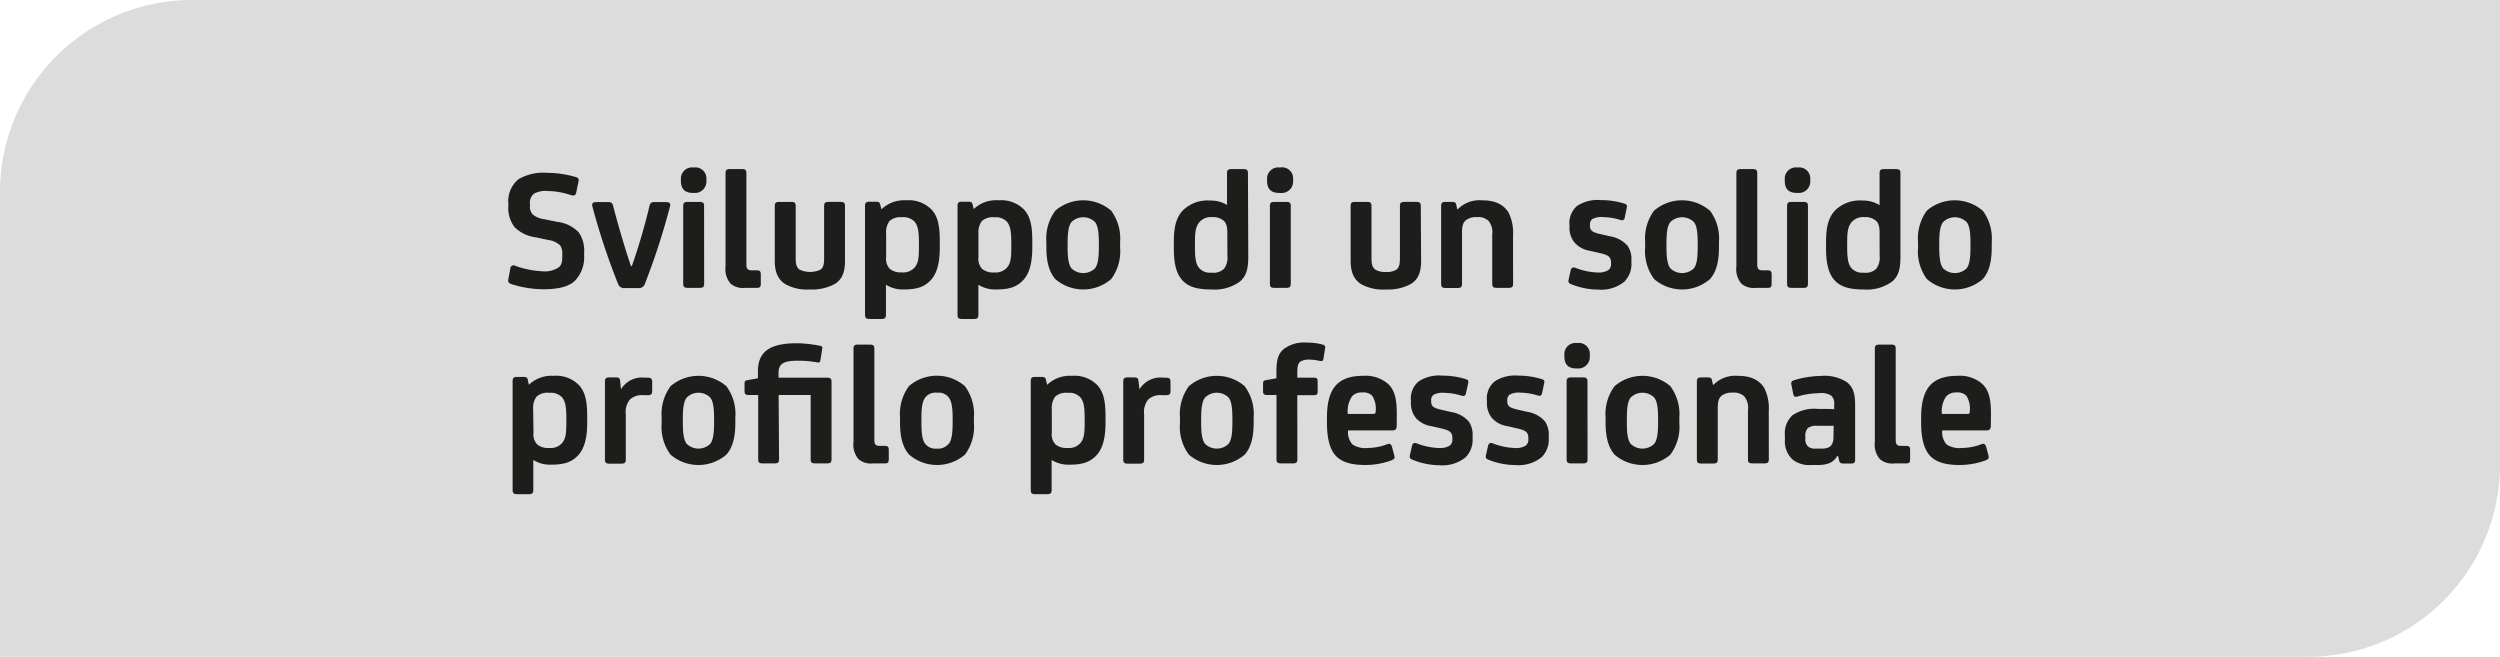 <svg xmlns="http://www.w3.org/2000/svg" viewBox="0 0 390.54 102.6"><defs><style>.cls-1{fill:#dcdcdc;}.cls-2{fill:#1d1d1b;}</style></defs><g id="Livello_2" data-name="Livello 2"><g id="Livello_5" data-name="Livello 5"><path class="cls-1" d="M30,0H390.54a0,0,0,0,1,0,0V72.6a30,30,0,0,1-30,30H0a0,0,0,0,1,0,0V30A30,30,0,0,1,30,0Z"/><path class="cls-2" d="M80,44.42c-.53-.16-.69-.35-.58-.87l.3-1.59a.51.51,0,0,1,.77-.44,14.13,14.13,0,0,0,4.14.85,4,4,0,0,0,2.66-.61c.44-.35.55-.9.55-1.75v-.22a2.34,2.34,0,0,0-.33-1.45,3.29,3.29,0,0,0-1.87-.85l-1.89-.41a5.7,5.7,0,0,1-3.34-1.57,4.9,4.9,0,0,1-1-3.34v-.36A4.41,4.41,0,0,1,81,28,7.59,7.59,0,0,1,85.48,27a16.07,16.07,0,0,1,4.41.64c.47.13.58.3.47.79L90,30.14c-.08.38-.36.49-.85.33a11.87,11.87,0,0,0-3.54-.63,3.83,3.83,0,0,0-2.19.41,1.83,1.83,0,0,0-.63,1.64v.22a1.75,1.75,0,0,0,.44,1.4,3.48,3.48,0,0,0,1.83.74l2,.41a5.47,5.47,0,0,1,3.37,1.67,5,5,0,0,1,.82,3.16v.41a5.27,5.27,0,0,1-1.48,4c-1,.93-2.69,1.29-5,1.29A17.14,17.14,0,0,1,80,44.42Z"/><path class="cls-2" d="M99.63,45H97.68a1,1,0,0,1-1.15-.71,104.67,104.67,0,0,1-4-12.09c-.11-.47.14-.63.63-.63H95a.66.66,0,0,1,.77.57c.85,3.21,1.84,6.64,2.8,9.43h.13c1-2.79,2-6.22,2.77-9.43a.66.66,0,0,1,.77-.57h1.81c.49,0,.74.16.63.63a108.82,108.82,0,0,1-3.92,12.09A1,1,0,0,1,99.63,45Z"/><path class="cls-2" d="M110.35,28.22a1.79,1.79,0,0,1-1.92,1.92h-.14c-1.4,0-1.92-.69-1.92-1.92v-.17a1.75,1.75,0,0,1,1.92-1.89h.14a1.73,1.73,0,0,1,1.92,1.89ZM110,44.29c0,.55-.16.68-.76.68H107.5c-.61,0-.77-.13-.77-.68V32.22c0-.55.16-.68.77-.68h1.73c.6,0,.76.13.76.68Z"/><path class="cls-2" d="M116.6,41.33c0,.65.22.9.8.9h.82c.49,0,.63.17.63.66v1.42c0,.53-.16.66-.63.66h-1.84a2.94,2.94,0,0,1-2.25-.66,3.46,3.46,0,0,1-.79-2.68V27.09c0-.54.16-.68.77-.68h1.72c.61,0,.77.14.77.68Z"/><path class="cls-2" d="M132,40.75c0,1.84-.49,2.91-1.56,3.59a7.41,7.41,0,0,1-3.9.88,7,7,0,0,1-3.94-.88c-1-.68-1.57-1.75-1.57-3.59V32.22c0-.55.17-.68.77-.68h1.73c.6,0,.77.13.77.68v8.2c0,.93.19,1.4.6,1.7a3.94,3.94,0,0,0,3.29,0c.38-.3.55-.77.55-1.7v-8.2c0-.55.16-.68.77-.68h1.72c.61,0,.77.13.77.68Z"/><path class="cls-2" d="M137.69,32.66h.05a5.09,5.09,0,0,1,3.81-1.37,5,5,0,0,1,4,1.48c.91,1,1.26,2.36,1.26,4.85v1.05c0,2.3-.41,4-1.39,5.07s-2.17,1.48-4.25,1.48a4.91,4.91,0,0,1-2.77-.74v4.66c0,.55-.17.69-.77.69h-1.73c-.6,0-.77-.14-.77-.69v-17c0-.47.2-.63.66-.63h1c.46,0,.63.08.71.44Zm.74,7.51A2.28,2.28,0,0,0,139,42a2.73,2.73,0,0,0,1.89.55,2.39,2.39,0,0,0,2-.77c.57-.68.66-1.59.66-3.12v-.8c0-1.75-.17-2.6-.66-3.21a2.39,2.39,0,0,0-2-.71,2.46,2.46,0,0,0-1.94.6,2.93,2.93,0,0,0-.52,2Z"/><path class="cls-2" d="M152.11,32.66h0A5.1,5.1,0,0,1,156,31.29a5,5,0,0,1,4,1.48c.9,1,1.26,2.36,1.26,4.85v1.05c0,2.3-.41,4-1.4,5.07s-2.17,1.48-4.25,1.48a4.91,4.91,0,0,1-2.77-.74v4.66c0,.55-.16.69-.77.69h-1.73c-.6,0-.76-.14-.76-.69v-17c0-.47.19-.63.65-.63h1c.47,0,.63.08.71.44Zm.74,7.51a2.28,2.28,0,0,0,.58,1.84,2.69,2.69,0,0,0,1.89.55,2.37,2.37,0,0,0,2-.77c.58-.68.66-1.59.66-3.12v-.8c0-1.75-.17-2.6-.66-3.21a2.39,2.39,0,0,0-2-.71,2.47,2.47,0,0,0-1.95.6,3,3,0,0,0-.52,2Z"/><path class="cls-2" d="M173.58,32.91a7.37,7.37,0,0,1,1.4,4.93v.83a7.27,7.27,0,0,1-1.4,4.93,6.68,6.68,0,0,1-8.72,0c-1-1.15-1.4-2.82-1.4-4.93v-.83a7.32,7.32,0,0,1,1.4-4.93,6.68,6.68,0,0,1,8.72,0Zm-2.52,9c.46-.6.6-1.67.6-3.34V38c0-1.67-.14-2.71-.6-3.31a2.63,2.63,0,0,0-3.68,0c-.46.6-.6,1.64-.6,3.31v.58c0,1.67.14,2.74.6,3.34a2.66,2.66,0,0,0,3.68,0Z"/><path class="cls-2" d="M195,40.12c0,2-.36,3-1.24,3.81a6.7,6.7,0,0,1-4.52,1.29c-2.11,0-3.38-.38-4.25-1.15-1.13-1-1.62-2.66-1.62-5.21V37.73c0-2.52.49-4,1.56-5a5.5,5.5,0,0,1,4.14-1.4,4.82,4.82,0,0,1,2.61.69h0V27.09c0-.54.17-.68.77-.68h1.73c.6,0,.77.14.77.68Zm-3.27-3.76c0-1.09-.22-1.56-.55-1.86a2.5,2.5,0,0,0-1.83-.58,2.37,2.37,0,0,0-2,.8c-.57.68-.68,1.56-.68,3.1v.85c0,1.75.16,2.6.66,3.2a2.19,2.19,0,0,0,1.89.72,2.38,2.38,0,0,0,2-.61,2.91,2.91,0,0,0,.52-2Z"/><path class="cls-2" d="M202,28.22A1.79,1.79,0,0,1,200,30.14h-.14c-1.4,0-1.92-.69-1.92-1.92v-.17a1.75,1.75,0,0,1,1.92-1.89H200A1.73,1.73,0,0,1,202,28.05Zm-.36,16.07c0,.55-.16.68-.77.68h-1.72c-.61,0-.77-.13-.77-.68V32.22c0-.55.16-.68.77-.68h1.72c.61,0,.77.13.77.68Z"/><path class="cls-2" d="M222,40.75c0,1.84-.49,2.91-1.56,3.59a7.4,7.4,0,0,1-3.89.88,7,7,0,0,1-4-.88c-1-.68-1.56-1.75-1.56-3.59V32.22c0-.55.16-.68.76-.68h1.73c.6,0,.77.13.77.68v8.2c0,.93.19,1.4.6,1.7a2.85,2.85,0,0,0,1.65.36,2.76,2.76,0,0,0,1.64-.36c.39-.3.55-.77.55-1.7v-8.2c0-.55.17-.68.77-.68h1.73c.6,0,.76.13.76.68Z"/><path class="cls-2" d="M236.37,44.29c0,.55-.17.68-.77.68h-1.73c-.6,0-.76-.13-.76-.68V36.64a2.78,2.78,0,0,0-.58-2.14,2.32,2.32,0,0,0-1.81-.58,2.56,2.56,0,0,0-1.75.5c-.36.32-.58.76-.58,1.89v8c0,.55-.16.68-.77.68H225.9c-.61,0-.77-.13-.77-.68V32.17c0-.47.19-.63.66-.63h1c.47,0,.63.08.71.49l.14.66h.08a4.76,4.76,0,0,1,3.73-1.4c1.95,0,3.29.52,4.17,1.84a7,7,0,0,1,.74,3.67Z"/><path class="cls-2" d="M245.5,44.42c-.49-.19-.55-.35-.44-.82l.3-1.34c.11-.44.36-.58.77-.41a10.4,10.4,0,0,0,3.29.71,3.07,3.07,0,0,0,1.78-.33,1.15,1.15,0,0,0,.47-1.07V41c0-.88-.47-1.15-1.59-1.43l-1.65-.38A4.08,4.08,0,0,1,246,37.93a3.65,3.65,0,0,1-.82-2.53v-.24a3.47,3.47,0,0,1,1.2-3,5.86,5.86,0,0,1,3.71-.9,12.35,12.35,0,0,1,3.67.55c.38.14.44.24.36.66L253.81,34c-.08.41-.33.47-.69.36a9.41,9.41,0,0,0-2.66-.44,3,3,0,0,0-1.7.3,1,1,0,0,0-.38.88v.19c0,.82.55,1,1.4,1.23l1.7.39a4.65,4.65,0,0,1,2.77,1.48,3.63,3.63,0,0,1,.6,2.27V41a3.91,3.91,0,0,1-1.1,3,5.69,5.69,0,0,1-4.05,1.24A11.42,11.42,0,0,1,245.5,44.42Z"/><path class="cls-2" d="M267.13,32.91a7.32,7.32,0,0,1,1.4,4.93v.83c0,2.11-.38,3.78-1.4,4.93a6.68,6.68,0,0,1-8.72,0A7.27,7.27,0,0,1,257,38.67v-.83a7.37,7.37,0,0,1,1.39-4.93,6.68,6.68,0,0,1,8.72,0Zm-2.52,9c.47-.6.6-1.67.6-3.34V38c0-1.67-.13-2.71-.6-3.31a2.62,2.62,0,0,0-3.67,0c-.47.6-.61,1.64-.61,3.31v.58c0,1.67.14,2.74.61,3.34a2.65,2.65,0,0,0,3.67,0Z"/><path class="cls-2" d="M274.51,41.33c0,.65.22.9.8.9h.82c.49,0,.63.17.63.66v1.42c0,.53-.17.66-.63.66h-1.84a2.94,2.94,0,0,1-2.25-.66,3.46,3.46,0,0,1-.79-2.68V27.09c0-.54.16-.68.77-.68h1.72c.61,0,.77.14.77.68Z"/><path class="cls-2" d="M282.79,28.22a1.79,1.79,0,0,1-1.92,1.92h-.14c-1.4,0-1.92-.69-1.92-1.92v-.17a1.75,1.75,0,0,1,1.92-1.89h.14a1.73,1.73,0,0,1,1.92,1.89Zm-.36,16.07c0,.55-.16.68-.76.68h-1.73c-.61,0-.77-.13-.77-.68V32.22c0-.55.16-.68.77-.68h1.73c.6,0,.76.13.76.68Z"/><path class="cls-2" d="M296.88,40.12c0,2-.35,3-1.23,3.81a6.7,6.7,0,0,1-4.52,1.29c-2.11,0-3.38-.38-4.25-1.15-1.13-1-1.62-2.66-1.62-5.21V37.73c0-2.52.49-4,1.56-5a5.5,5.5,0,0,1,4.14-1.4,4.82,4.82,0,0,1,2.61.69h.05V27.09c0-.54.17-.68.77-.68h1.73c.6,0,.76.14.76.68Zm-3.26-3.76c0-1.09-.22-1.56-.55-1.86a2.5,2.5,0,0,0-1.83-.58,2.37,2.37,0,0,0-2,.8c-.57.68-.68,1.56-.68,3.1v.85c0,1.75.16,2.6.65,3.2a2.21,2.21,0,0,0,1.9.72,2.38,2.38,0,0,0,2-.61,2.91,2.91,0,0,0,.52-2Z"/><path class="cls-2" d="M309.74,32.91a7.32,7.32,0,0,1,1.4,4.93v.83c0,2.11-.38,3.78-1.4,4.93a6.68,6.68,0,0,1-8.72,0,7.27,7.27,0,0,1-1.39-4.93v-.83A7.37,7.37,0,0,1,301,32.91a6.68,6.68,0,0,1,8.72,0Zm-2.52,9c.47-.6.6-1.67.6-3.34V38c0-1.67-.13-2.71-.6-3.31a2.62,2.62,0,0,0-3.67,0c-.47.6-.61,1.64-.61,3.31v.58c0,1.67.14,2.74.61,3.34a2.65,2.65,0,0,0,3.67,0Z"/><path class="cls-2" d="M82.6,60.08h.05a5.1,5.1,0,0,1,3.82-1.37,5,5,0,0,1,4,1.48c.9,1,1.26,2.36,1.26,4.85v1c0,2.3-.41,4-1.4,5.07s-2.17,1.48-4.25,1.48a4.91,4.91,0,0,1-2.77-.74v4.66c0,.55-.16.69-.77.69H80.85c-.61,0-.77-.14-.77-.69v-17c0-.47.19-.63.66-.63h1c.47,0,.63.08.71.44Zm.74,7.51a2.28,2.28,0,0,0,.58,1.84,2.71,2.71,0,0,0,1.89.55,2.37,2.37,0,0,0,2-.77c.58-.68.66-1.59.66-3.12v-.8c0-1.75-.16-2.6-.66-3.21a2.39,2.39,0,0,0-2-.71,2.49,2.49,0,0,0-2,.6,3,3,0,0,0-.52,2Z"/><path class="cls-2" d="M97,60.74h.06A3.79,3.79,0,0,1,100.72,59h.39c.57,0,.77.11.77.65v1.46c0,.46-.17.63-.77.63h-.5a2.81,2.81,0,0,0-2.22.68,3.13,3.13,0,0,0-.63,2.33v7c0,.55-.16.68-.76.68H95.27c-.61,0-.77-.13-.77-.68V59.59c0-.47.19-.63.66-.63h1c.46,0,.66.08.71.49Z"/><path class="cls-2" d="M113.47,60.33a7.32,7.32,0,0,1,1.4,4.93v.83c0,2.11-.38,3.78-1.4,4.93a6.68,6.68,0,0,1-8.72,0,7.27,7.27,0,0,1-1.39-4.93v-.83a7.37,7.37,0,0,1,1.39-4.93,6.68,6.68,0,0,1,8.72,0Zm-2.52,9c.47-.6.6-1.67.6-3.34v-.58c0-1.67-.13-2.71-.6-3.31a2.62,2.62,0,0,0-3.67,0c-.47.6-.61,1.64-.61,3.31V66c0,1.67.14,2.74.61,3.34a2.65,2.65,0,0,0,3.67,0Z"/><path class="cls-2" d="M121.7,71.71c0,.55-.16.68-.77.68H119.2c-.6,0-.76-.13-.76-.68v-10H117c-.52,0-.69-.14-.69-.6V59.94c0-.44.11-.49.55-.57l1.54-.28V58c0-3.09,1.89-4.38,6.08-4.38A19.47,19.47,0,0,1,128,54c.42.08.5.13.44.52l-.27,1.7c-.06.38-.14.46-.55.38a16.44,16.44,0,0,0-3-.25c-2.14,0-3,.44-3,1.9V59h7.51c.61,0,.77.13.77.68V71.71c0,.55-.16.68-.77.68h-1.72c-.61,0-.77-.13-.77-.68v-10h-5Z"/><path class="cls-2" d="M136.59,68.75c0,.65.22.9.79.9h.83c.49,0,.63.17.63.66v1.42c0,.53-.17.66-.63.66h-1.84a2.93,2.93,0,0,1-2.25-.66,3.46,3.46,0,0,1-.79-2.68V54.51c0-.54.16-.68.76-.68h1.73c.6,0,.77.14.77.68Z"/><path class="cls-2" d="M150.74,60.33a7.37,7.37,0,0,1,1.4,4.93v.83a7.27,7.27,0,0,1-1.4,4.93A6.68,6.68,0,0,1,142,71c-1-1.15-1.4-2.82-1.4-4.93v-.83a7.32,7.32,0,0,1,1.4-4.93,6.68,6.68,0,0,1,8.72,0Zm-2.52,9c.46-.6.6-1.67.6-3.34v-.58c0-1.67-.14-2.71-.6-3.31a2,2,0,0,0-1.84-.75,2,2,0,0,0-1.84.75c-.47.6-.6,1.64-.6,3.31V66c0,1.67.13,2.74.6,3.34a2.06,2.06,0,0,0,1.84.74A2.09,2.09,0,0,0,148.22,69.29Z"/><path class="cls-2" d="M163.57,60.08h.05a5.1,5.1,0,0,1,3.82-1.37,5,5,0,0,1,4,1.48c.9,1,1.26,2.36,1.26,4.85v1c0,2.3-.41,4-1.4,5.07s-2.17,1.48-4.25,1.48a4.91,4.91,0,0,1-2.77-.74v4.66c0,.55-.16.69-.77.69h-1.72c-.61,0-.77-.14-.77-.69v-17c0-.47.19-.63.66-.63h1c.47,0,.63.08.71.44Zm.74,7.51a2.28,2.28,0,0,0,.58,1.84,2.71,2.71,0,0,0,1.89.55,2.37,2.37,0,0,0,2-.77c.58-.68.66-1.59.66-3.12v-.8c0-1.75-.16-2.6-.66-3.21a2.39,2.39,0,0,0-2-.71,2.49,2.49,0,0,0-1.95.6,3,3,0,0,0-.52,2Z"/><path class="cls-2" d="M178,60.74h.06A3.79,3.79,0,0,1,181.69,59h.39c.57,0,.77.11.77.65v1.46c0,.46-.17.63-.77.63h-.5a2.81,2.81,0,0,0-2.22.68,3.13,3.13,0,0,0-.63,2.33v7c0,.55-.16.68-.76.68h-1.73c-.61,0-.77-.13-.77-.68V59.59c0-.47.19-.63.66-.63h1c.46,0,.66.08.71.49Z"/><path class="cls-2" d="M194.44,60.33a7.32,7.32,0,0,1,1.4,4.93v.83c0,2.11-.38,3.78-1.4,4.93a6.68,6.68,0,0,1-8.72,0,7.27,7.27,0,0,1-1.39-4.93v-.83a7.37,7.37,0,0,1,1.39-4.93,6.68,6.68,0,0,1,8.72,0Zm-2.52,9c.47-.6.6-1.67.6-3.34v-.58c0-1.67-.13-2.71-.6-3.31a2.62,2.62,0,0,0-3.67,0c-.47.6-.61,1.64-.61,3.31V66c0,1.67.14,2.74.61,3.34a2.65,2.65,0,0,0,3.67,0Z"/><path class="cls-2" d="M202.67,71.71c0,.55-.16.68-.77.68h-1.73c-.6,0-.76-.13-.76-.68v-10H198c-.52,0-.69-.14-.69-.6V59.94c0-.44.11-.49.55-.57l1.54-.28V58c0-1.94.33-2.77,1.15-3.48a5.27,5.27,0,0,1,3.59-1,8.77,8.77,0,0,1,2.44.3c.41.11.49.25.41.66l-.24,1.51c-.06.38-.22.49-.64.38a6.94,6.94,0,0,0-1.53-.19,2.52,2.52,0,0,0-1.43.3c-.35.25-.49.72-.49,1.68V59h2.55c.49,0,.63.13.63.6v1.59c0,.41-.14.55-.69.55h-2.49Z"/><path class="cls-2" d="M218.19,66.44c0,.58-.16.8-.74.8h-6.86a2.86,2.86,0,0,0,.69,2.19,3.68,3.68,0,0,0,2.41.55,8.66,8.66,0,0,0,3-.58c.33-.13.61-.13.77.44l.36,1.32c.11.41,0,.57-.5.77a11.68,11.68,0,0,1-4,.71c-2.22,0-3.68-.44-4.61-1.4s-1.42-2.69-1.42-5.21v-.74c0-4.3,1.42-6.58,5.64-6.58a5.34,5.34,0,0,1,3.87,1.23c.91.83,1.4,2,1.4,4.64Zm-6.94-4.58a4.15,4.15,0,0,0-.71,2.8h4c.27,0,.36-.11.36-.38a3.75,3.75,0,0,0-.53-2.44,1.9,1.9,0,0,0-1.58-.53A2,2,0,0,0,211.25,61.86Z"/><path class="cls-2" d="M220.71,71.84c-.49-.19-.55-.35-.44-.82l.3-1.34c.11-.44.36-.58.77-.41a10.4,10.4,0,0,0,3.29.71,3.07,3.07,0,0,0,1.78-.33,1.15,1.15,0,0,0,.47-1.07v-.19c0-.88-.47-1.15-1.59-1.43l-1.64-.38a4.08,4.08,0,0,1-2.42-1.23,3.65,3.65,0,0,1-.82-2.53v-.24a3.45,3.45,0,0,1,1.21-3,5.81,5.81,0,0,1,3.7-.9,12.24,12.24,0,0,1,3.67.55c.39.14.44.24.36.66L229,61.45c-.08.41-.33.47-.69.36a9.41,9.41,0,0,0-2.66-.44,3,3,0,0,0-1.7.3,1,1,0,0,0-.38.88v.19c0,.82.55,1,1.4,1.23l1.7.39a4.62,4.62,0,0,1,2.77,1.48,3.63,3.63,0,0,1,.6,2.27v.33a3.9,3.9,0,0,1-1.09,3,5.74,5.74,0,0,1-4.06,1.24A11.42,11.42,0,0,1,220.71,71.84Z"/><path class="cls-2" d="M232.58,71.84c-.49-.19-.54-.35-.43-.82l.3-1.34c.11-.44.35-.58.77-.41a10.35,10.35,0,0,0,3.29.71,3.11,3.11,0,0,0,1.78-.33,1.14,1.14,0,0,0,.46-1.07v-.19c0-.88-.46-1.15-1.59-1.43l-1.64-.38a4.05,4.05,0,0,1-2.41-1.23,3.65,3.65,0,0,1-.83-2.53v-.24a3.45,3.45,0,0,1,1.21-3,5.83,5.83,0,0,1,3.7-.9,12.37,12.37,0,0,1,3.68.55c.38.14.43.24.35.66l-.33,1.53c-.08.41-.33.47-.68.36a9.41,9.41,0,0,0-2.66-.44,3,3,0,0,0-1.7.3,1,1,0,0,0-.39.88v.19c0,.82.55,1,1.4,1.23l1.7.39a4.62,4.62,0,0,1,2.77,1.48,3.63,3.63,0,0,1,.61,2.27v.33a3.91,3.91,0,0,1-1.1,3,5.72,5.72,0,0,1-4.06,1.24A11.42,11.42,0,0,1,232.58,71.84Z"/><path class="cls-2" d="M248.35,55.64a1.79,1.79,0,0,1-1.92,1.92h-.14c-1.39,0-1.91-.69-1.91-1.92v-.17a1.75,1.75,0,0,1,1.91-1.89h.14a1.72,1.72,0,0,1,1.92,1.89ZM248,71.71c0,.55-.16.68-.76.68H245.5c-.6,0-.77-.13-.77-.68V59.64c0-.55.17-.68.77-.68h1.73c.6,0,.76.13.76.68Z"/><path class="cls-2" d="M260.94,60.33a7.37,7.37,0,0,1,1.4,4.93v.83a7.27,7.27,0,0,1-1.4,4.93,6.68,6.68,0,0,1-8.72,0c-1-1.15-1.4-2.82-1.4-4.93v-.83a7.32,7.32,0,0,1,1.4-4.93,6.68,6.68,0,0,1,8.72,0Zm-2.53,9c.47-.6.61-1.67.61-3.34v-.58c0-1.67-.14-2.71-.61-3.31a2.62,2.62,0,0,0-3.67,0c-.47.6-.6,1.64-.6,3.31V66c0,1.67.13,2.74.6,3.34a2.65,2.65,0,0,0,3.67,0Z"/><path class="cls-2" d="M276.32,71.71c0,.55-.17.68-.77.68h-1.73c-.6,0-.76-.13-.76-.68V64.06a2.78,2.78,0,0,0-.58-2.14,2.32,2.32,0,0,0-1.81-.58,2.56,2.56,0,0,0-1.75.5c-.36.32-.58.76-.58,1.89v8c0,.55-.16.68-.77.68h-1.72c-.61,0-.77-.13-.77-.68V59.59c0-.47.19-.63.66-.63h1c.47,0,.63.08.71.49l.14.66h.08a4.76,4.76,0,0,1,3.73-1.4c1.95,0,3.29.52,4.17,1.84a7,7,0,0,1,.74,3.67Z"/><path class="cls-2" d="M287,71.24c-.52.91-1.37,1.4-3,1.4h-1a4.23,4.23,0,0,1-3-.88,3.89,3.89,0,0,1-1.17-3.07v-.63A3.85,3.85,0,0,1,280,64.88a6.11,6.11,0,0,1,4-1h1c.49,0,1.07,0,1.53.06v-.74a1.67,1.67,0,0,0-.46-1.4,3,3,0,0,0-1.9-.38,12.63,12.63,0,0,0-3.37.52c-.44.14-.6-.06-.68-.44l-.25-1.29c-.11-.47-.05-.69.41-.82a14.89,14.89,0,0,1,4.14-.66,6.52,6.52,0,0,1,3.95.88c1,.68,1.43,1.67,1.43,3.62v8.66c0,.36-.2.52-.58.52h-1.26c-.41,0-.58-.13-.66-.49l-.16-.66Zm-.55-4.72c-.46,0-1,0-1.59,0h-1a2.19,2.19,0,0,0-1.42.33,1.65,1.65,0,0,0-.41,1.34v.33a1.52,1.52,0,0,0,.41,1.23,1.75,1.75,0,0,0,1.2.33h1c1.26,0,1.78-.57,1.78-1.83Z"/><path class="cls-2" d="M296.14,68.75c0,.65.22.9.8.9h.82c.5,0,.63.17.63.66v1.42c0,.53-.16.66-.63.66h-1.84a2.9,2.9,0,0,1-2.24-.66,3.46,3.46,0,0,1-.8-2.68V54.51c0-.54.17-.68.77-.68h1.73c.6,0,.76.14.76.68Z"/><path class="cls-2" d="M311,66.44c0,.58-.16.8-.74.8h-6.85a2.86,2.86,0,0,0,.68,2.19,3.69,3.69,0,0,0,2.42.55,8.76,8.76,0,0,0,3-.58c.33-.13.6-.13.77.44l.35,1.32c.11.41,0,.57-.49.77a11.74,11.74,0,0,1-4,.71c-2.22,0-3.67-.44-4.6-1.4s-1.43-2.69-1.43-5.21v-.74c0-4.3,1.43-6.58,5.65-6.58a5.31,5.31,0,0,1,3.86,1.23c.91.83,1.4,2,1.4,4.64Zm-6.93-4.58a4.1,4.1,0,0,0-.72,2.8h4c.28,0,.36-.11.36-.38a3.83,3.83,0,0,0-.52-2.44,1.94,1.94,0,0,0-1.59-.53A2,2,0,0,0,304.1,61.86Z"/></g></g></svg>